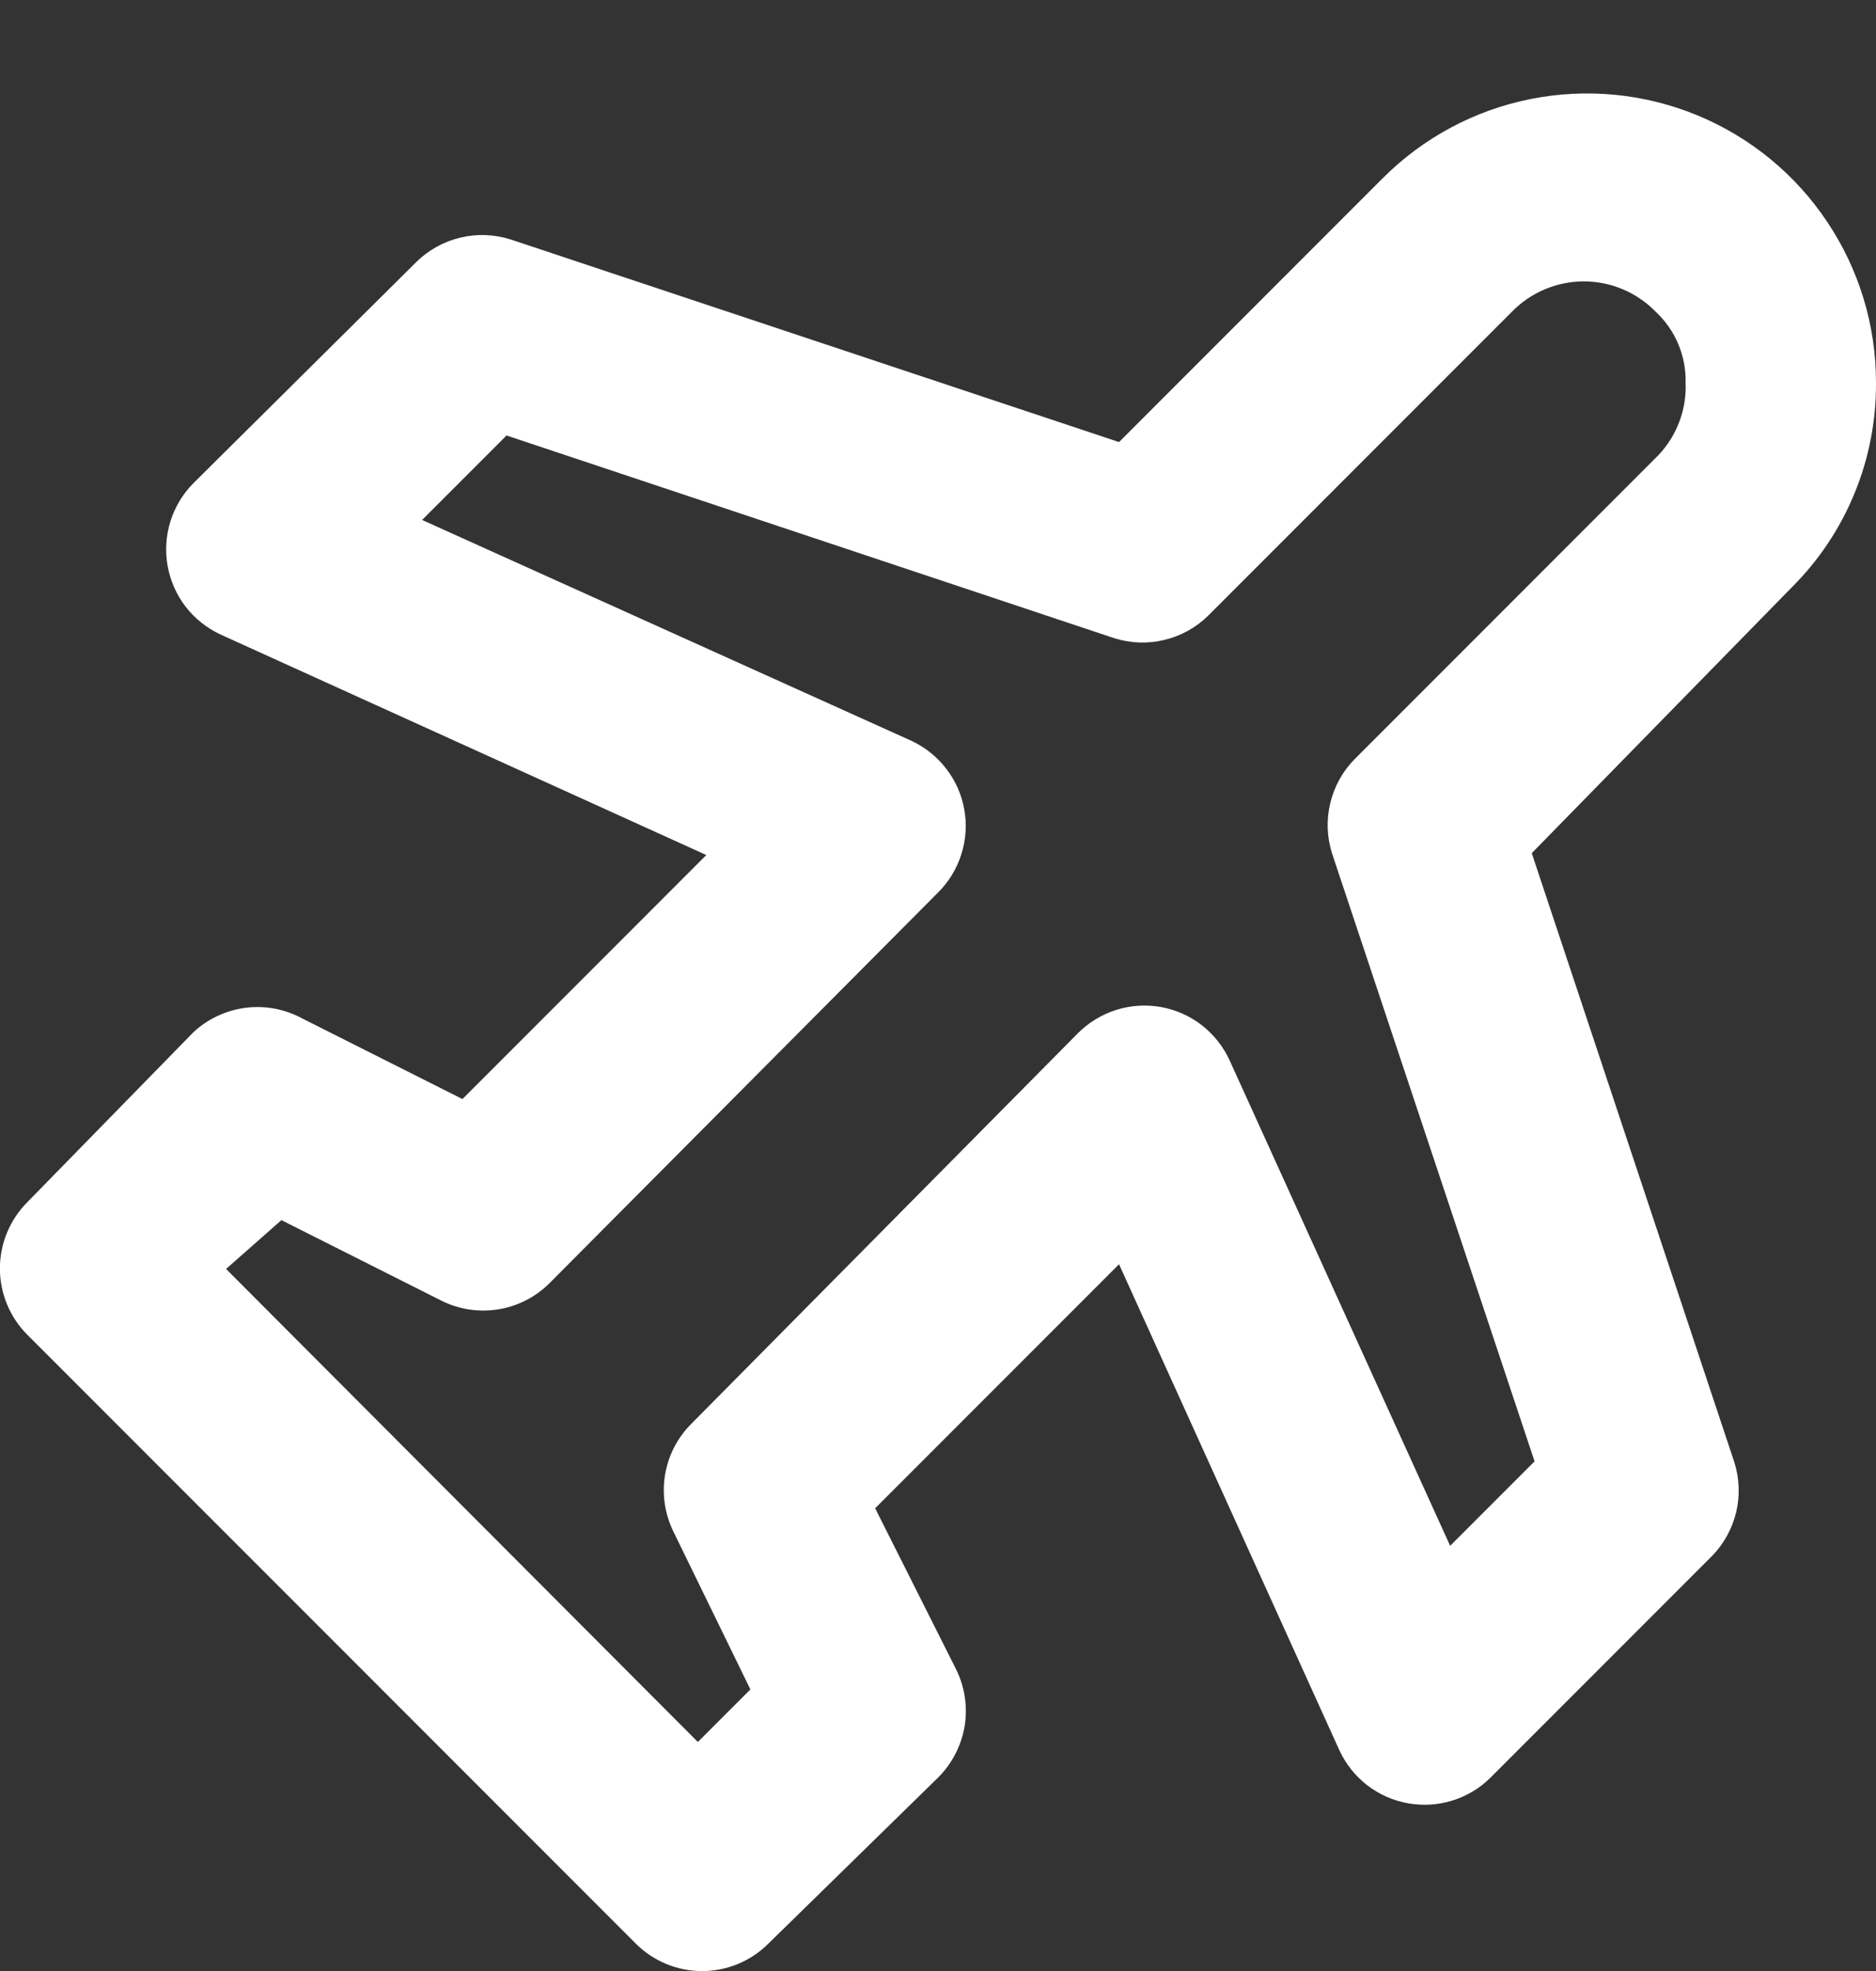 <?xml version="1.0" encoding="UTF-8"?> <svg xmlns="http://www.w3.org/2000/svg" width="20" height="21" viewBox="0 0 20 21" fill="none"><rect x="0" y="0" width="20" height="21" fill="#333333" stroke="none"/> <path d="M20 4.08C20.001 3.47 19.821 2.874 19.482 2.367C19.144 1.859 18.663 1.464 18.099 1.23C17.536 0.997 16.916 0.936 16.318 1.055C15.72 1.174 15.171 1.468 14.74 1.9L11.93 4.71L5.44 2.55C5.267 2.496 5.083 2.489 4.907 2.532C4.731 2.574 4.569 2.663 4.44 2.79L2.06 5.15C1.947 5.264 1.864 5.404 1.816 5.557C1.769 5.71 1.759 5.872 1.787 6.03C1.816 6.188 1.881 6.337 1.979 6.464C2.077 6.591 2.205 6.692 2.35 6.76L7.53 9.11L4.93 11.71L3.22 10.85C3.035 10.75 2.824 10.711 2.616 10.738C2.408 10.765 2.213 10.856 2.06 11L0.29 12.81C0.104 12.997 -0.001 13.251 -0.001 13.515C-0.001 13.779 0.104 14.033 0.29 14.22L6.78 20.71C6.967 20.896 7.221 21.001 7.485 21.001C7.749 21.001 8.003 20.896 8.19 20.71L10 18.94C10.15 18.791 10.249 18.599 10.284 18.391C10.318 18.183 10.285 17.969 10.19 17.78L9.33 16.07L11.93 13.47L14.28 18.65C14.348 18.796 14.449 18.923 14.576 19.021C14.703 19.119 14.852 19.185 15.01 19.213C15.168 19.241 15.33 19.232 15.483 19.184C15.636 19.137 15.776 19.053 15.89 18.94L18.25 16.58C18.377 16.451 18.466 16.289 18.509 16.113C18.551 15.937 18.544 15.753 18.49 15.58L16.33 9.09L19.1 6.26C19.387 5.975 19.615 5.635 19.769 5.261C19.924 4.886 20.002 4.485 20 4.08V4.08ZM17.68 4.85L14.44 8.09C14.313 8.219 14.224 8.381 14.182 8.557C14.139 8.733 14.146 8.917 14.2 9.09L16.36 15.57L15.46 16.47L13.11 11.3C13.043 11.153 12.942 11.025 12.815 10.925C12.688 10.826 12.539 10.759 12.38 10.73C12.22 10.701 12.056 10.711 11.9 10.76C11.745 10.809 11.604 10.895 11.49 11.01L7.37 15.17C7.222 15.318 7.124 15.508 7.09 15.714C7.056 15.921 7.088 16.133 7.18 16.32L8 18L7.44 18.56L2.41 13.52L3 13L4.71 13.86C4.898 13.953 5.109 13.984 5.316 13.95C5.522 13.916 5.712 13.818 5.86 13.67L10 9.51C10.115 9.396 10.2 9.256 10.249 9.101C10.298 8.947 10.309 8.783 10.28 8.624C10.252 8.465 10.185 8.315 10.085 8.187C9.986 8.059 9.857 7.957 9.71 7.89L4.5 5.54L5.4 4.64L11.88 6.8C12.053 6.854 12.237 6.861 12.413 6.818C12.589 6.776 12.751 6.687 12.88 6.56L16.12 3.32C16.22 3.218 16.339 3.137 16.47 3.082C16.601 3.027 16.742 2.998 16.885 2.998C17.028 2.998 17.169 3.027 17.3 3.082C17.431 3.137 17.55 3.218 17.65 3.32C17.754 3.417 17.837 3.534 17.892 3.666C17.947 3.797 17.974 3.938 17.97 4.08C17.976 4.221 17.953 4.362 17.903 4.494C17.853 4.627 17.777 4.747 17.68 4.85V4.85Z" fill="white"></path> </svg> 
